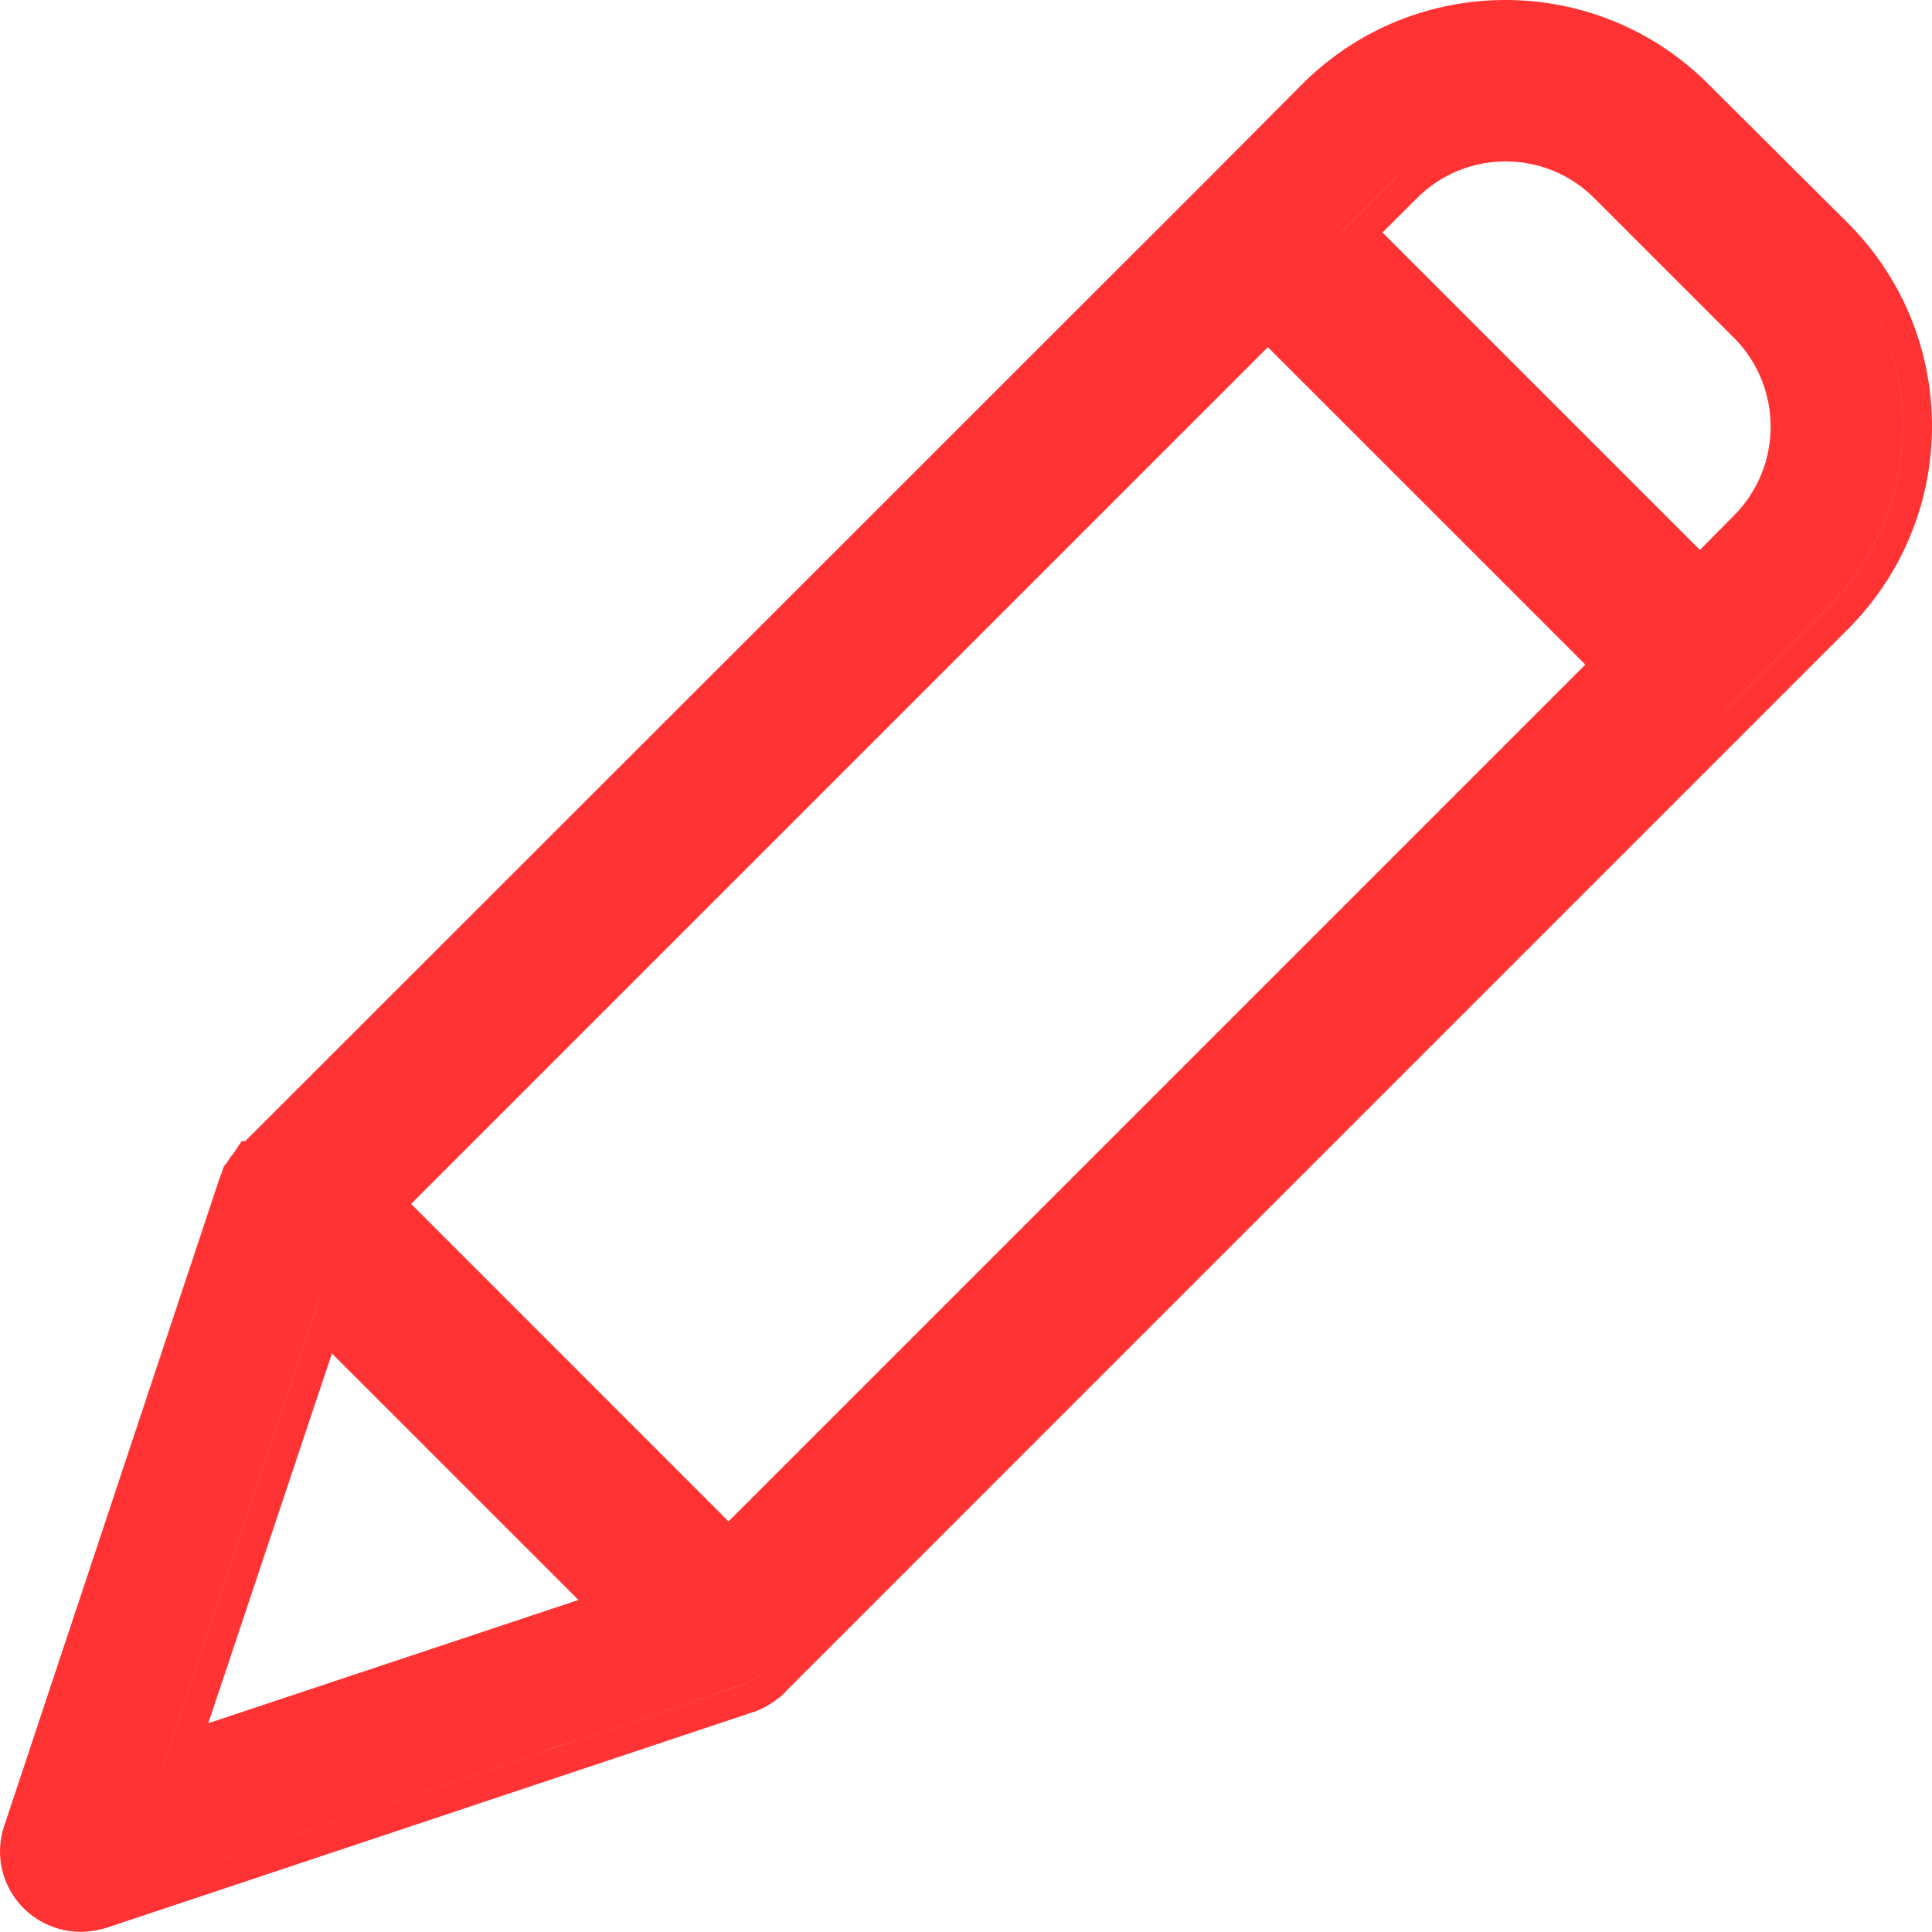 <svg width="36" height="36" viewBox="0 0 36 36" fill="none" xmlns="http://www.w3.org/2000/svg">
<g clip-path="url(#clip0)">
<path fill-rule="evenodd" clip-rule="evenodd" d="M31.41 1.915C31.422 1.926 31.434 1.938 31.445 1.95L31.446 1.951C31.434 1.939 31.422 1.927 31.41 1.915ZM34.049 4.544C35.922 6.42 35.922 9.46 34.049 11.336L14.248 31.137C14.242 31.151 14.23 31.16 14.22 31.167C14.216 31.17 14.212 31.173 14.21 31.175C14.21 31.181 14.206 31.183 14.201 31.186C14.198 31.189 14.194 31.191 14.191 31.195C14.176 31.204 14.162 31.216 14.147 31.228C14.133 31.24 14.118 31.252 14.104 31.262C14.09 31.271 14.073 31.281 14.057 31.29C14.04 31.3 14.023 31.31 14.008 31.32C14.003 31.325 13.996 31.328 13.989 31.329C13.962 31.346 13.933 31.359 13.902 31.368C13.897 31.373 13.894 31.375 13.891 31.376C13.889 31.377 13.887 31.377 13.883 31.377L1.816 35.403C1.716 35.433 1.613 35.449 1.509 35.451C1.255 35.452 1.01 35.352 0.829 35.174C1.011 35.352 1.255 35.452 1.509 35.451C1.613 35.45 1.717 35.433 1.817 35.403L13.884 31.378C13.887 31.378 13.89 31.378 13.892 31.377C13.895 31.376 13.897 31.374 13.903 31.368C13.933 31.359 13.962 31.346 13.989 31.33C13.997 31.329 14.003 31.325 14.009 31.32C14.023 31.311 14.04 31.301 14.057 31.291C14.074 31.281 14.09 31.272 14.104 31.262C14.119 31.253 14.133 31.241 14.148 31.229C14.162 31.217 14.177 31.205 14.191 31.195C14.195 31.191 14.198 31.189 14.202 31.187L14.202 31.187C14.207 31.184 14.21 31.182 14.21 31.176C14.213 31.173 14.217 31.17 14.221 31.167C14.23 31.16 14.242 31.151 14.249 31.137L34.05 11.337C35.923 9.46 35.923 6.421 34.05 4.544L34.049 4.544ZM24.268 1.565L22.566 3.276L4.569 21.264H4.503L4.348 21.496L4.343 21.503L4.342 21.503C4.336 21.51 4.326 21.522 4.315 21.536C4.304 21.55 4.288 21.571 4.272 21.596L4.208 21.694L4.173 21.73L4.134 21.846L4.131 21.855L4.13 21.857L4.125 21.869C4.119 21.88 4.114 21.891 4.109 21.904C4.101 21.924 4.094 21.945 4.087 21.967L0.081 34.016L0.08 34.019C-0.105 34.56 0.037 35.159 0.444 35.561C0.728 35.841 1.111 35.998 1.511 35.997L1.519 35.997C1.673 35.994 1.826 35.97 1.974 35.925L1.982 35.923L14.02 31.907C14.054 31.899 14.092 31.886 14.131 31.867L14.142 31.862C14.169 31.851 14.195 31.839 14.221 31.825C14.255 31.81 14.287 31.792 14.316 31.771L14.329 31.764L14.331 31.763C14.338 31.758 14.349 31.752 14.361 31.745C14.373 31.738 14.389 31.728 14.406 31.716C14.43 31.701 14.45 31.686 14.463 31.675C14.476 31.665 14.488 31.655 14.494 31.65L14.495 31.65L14.496 31.649L14.503 31.643L14.542 31.617L14.556 31.602C14.57 31.591 14.586 31.576 14.602 31.559C14.62 31.543 14.642 31.521 14.664 31.494L34.435 11.722C36.522 9.632 36.522 6.248 34.435 4.159L31.831 1.565C29.742 -0.522 26.358 -0.522 24.268 1.565ZM32.318 6.303C33.222 7.22 33.218 8.695 32.309 9.607L31.675 10.247L25.761 4.333L26.404 3.691C27.315 2.78 28.794 2.78 29.706 3.691L32.316 6.301L32.318 6.303ZM26.184 3.15C26.127 3.199 26.072 3.25 26.017 3.304L24.989 4.332L24.99 4.333L26.018 3.305C26.072 3.251 26.127 3.199 26.184 3.15ZM23.625 5.697L23.625 5.697L6.889 22.433L6.89 22.433L23.625 5.697ZM13.576 28.349L29.541 12.384L23.625 6.469L7.661 22.433L13.576 28.349ZM3.018 32.972L5.948 24.211L5.947 24.21L3.017 32.972L3.018 32.972ZM3.881 32.11L6.185 25.22L10.779 29.813L3.881 32.11Z" fill="#FF3333"/>
</g>
<defs>
<clipPath id="clip0">
<path d="M0 0H36V36H0V0Z" fill="white"/>
</clipPath>
</defs>
</svg>
